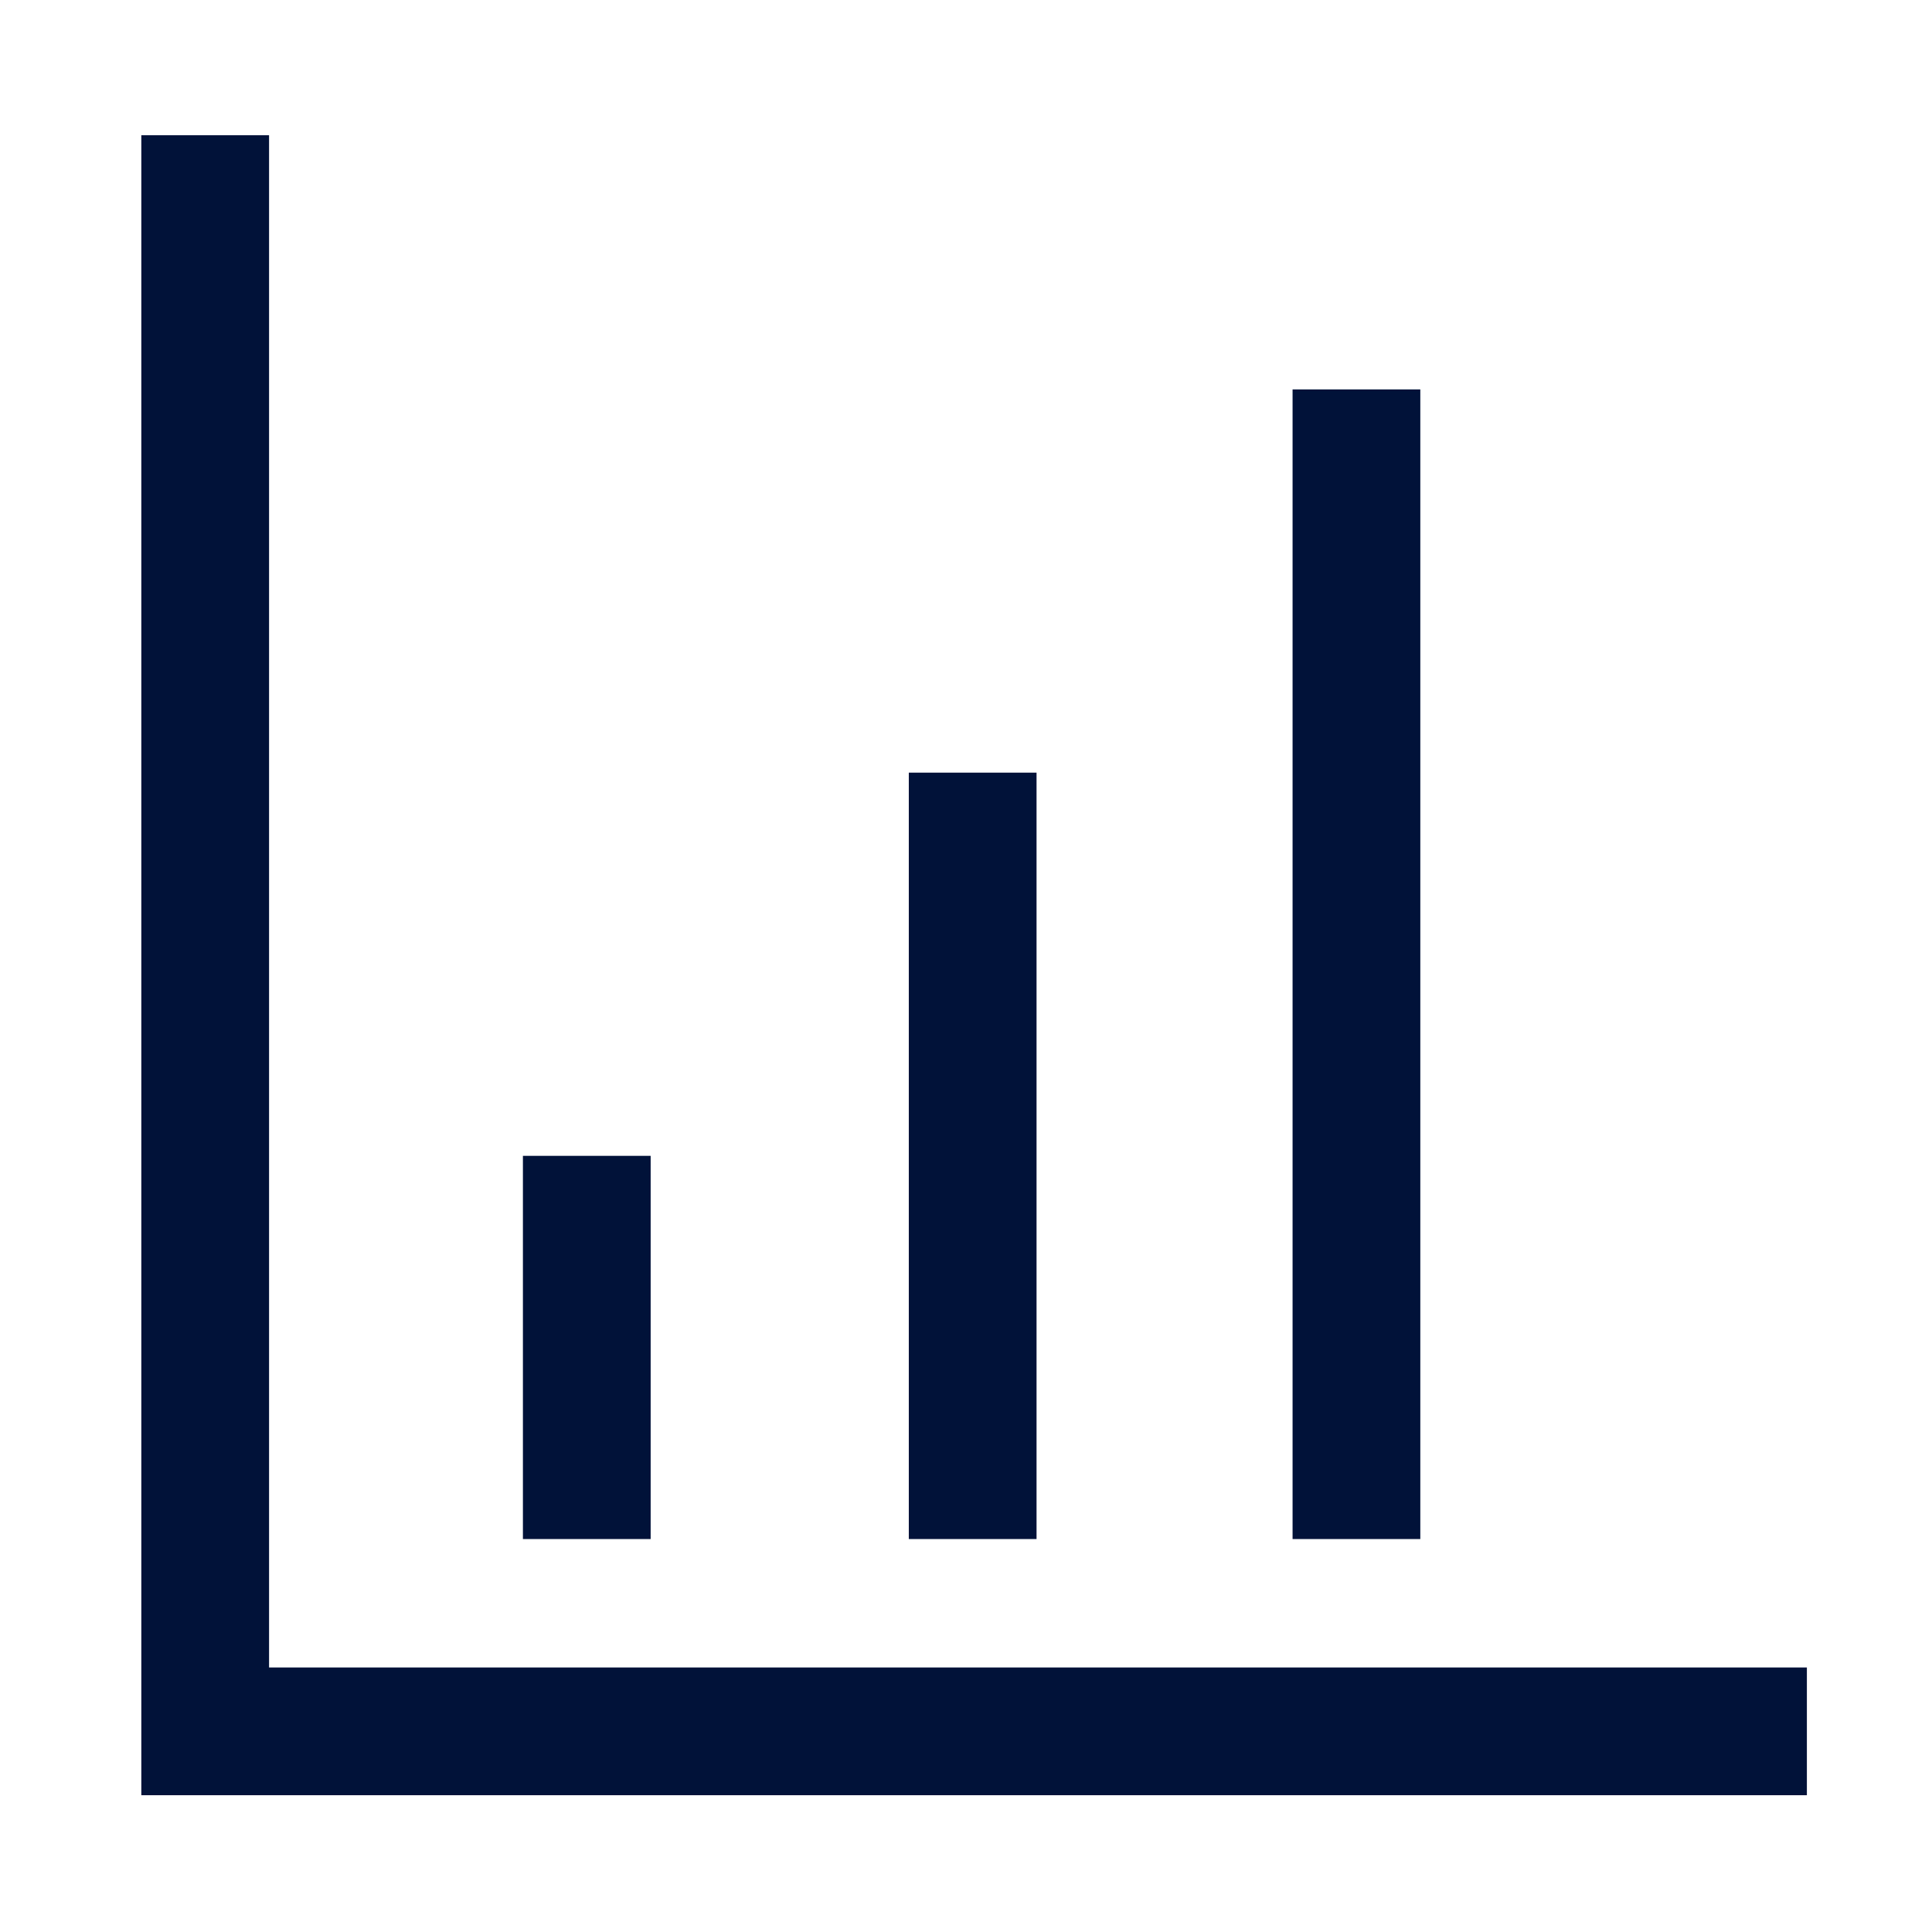 <?xml version="1.0" encoding="UTF-8"?> <svg xmlns="http://www.w3.org/2000/svg" width="121" height="121" viewBox="0 0 121 121" fill="none"><path d="M12.851 8.47V108.433H113.164" stroke="#011239" stroke-width="8"></path><path d="M36.75 96.39L36.75 72.39" stroke="#011239" stroke-width="8"></path><path d="M60.918 96.39L60.918 48.39" stroke="#011239" stroke-width="8"></path><path d="M84.953 96.39L84.953 24.39" stroke="#011239" stroke-width="8"></path></svg> 